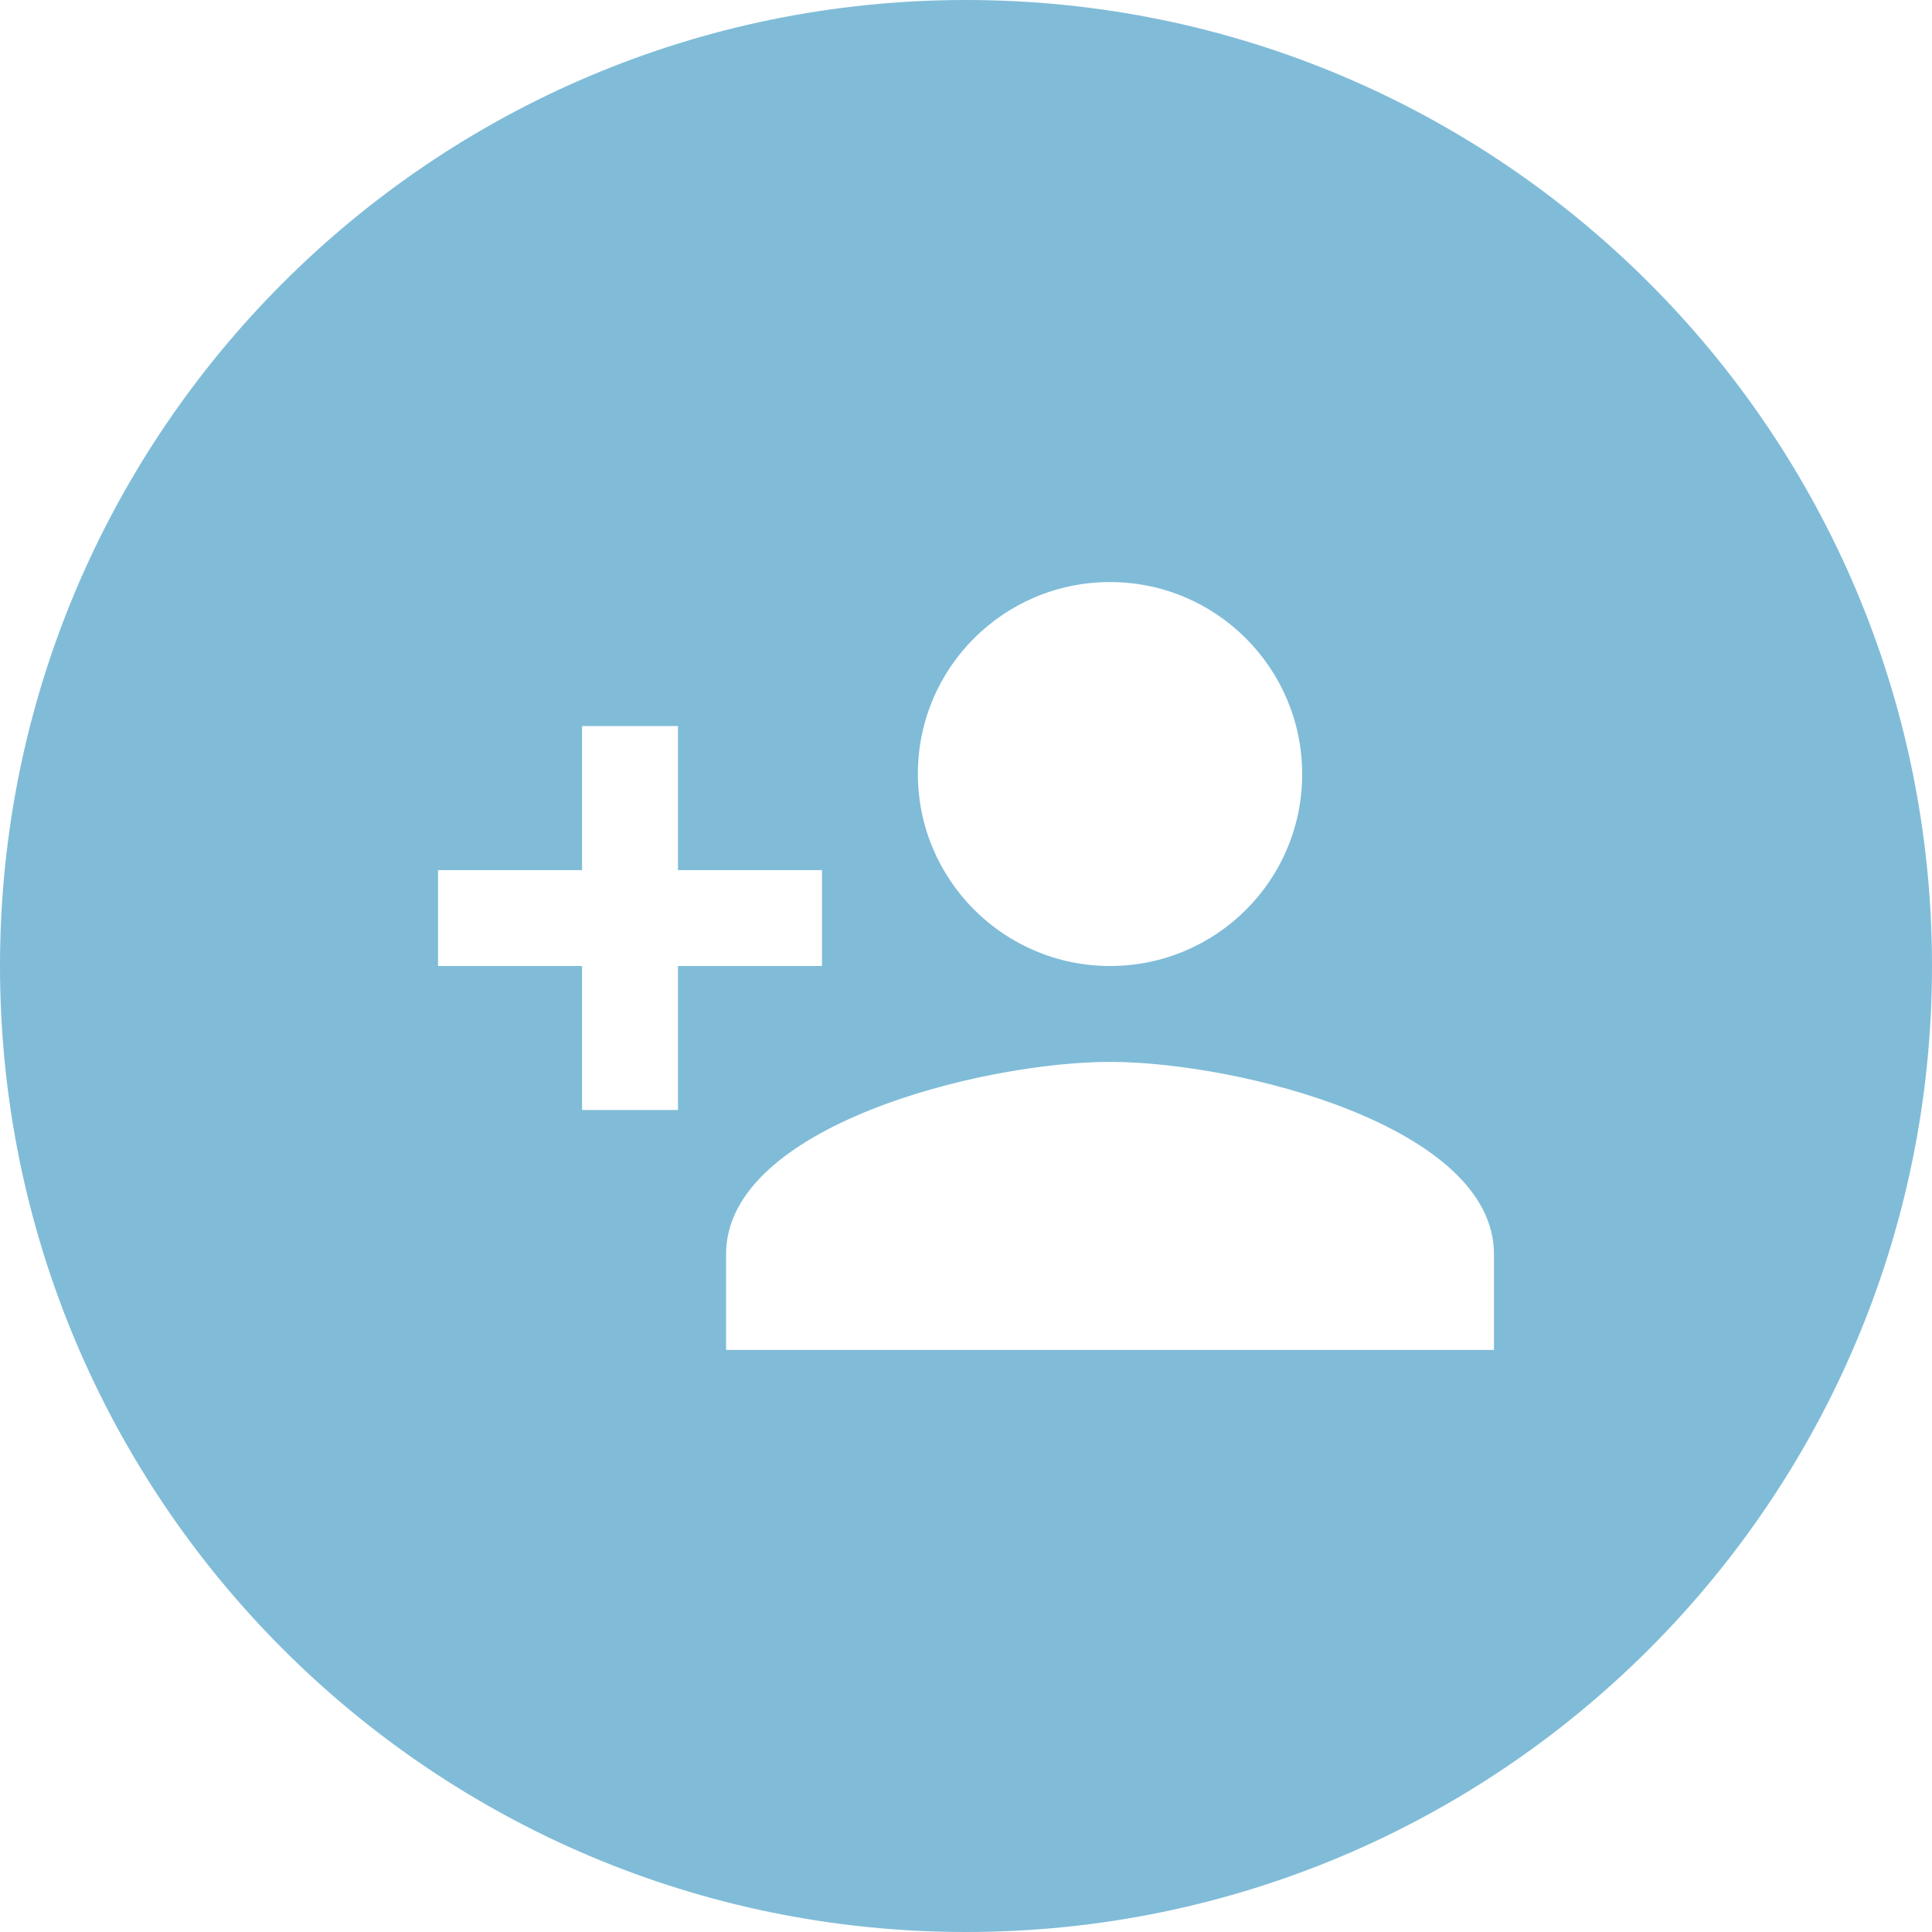 <?xml version="1.0" encoding="utf-8"?>
<!-- Generator: Adobe Illustrator 23.0.1, SVG Export Plug-In . SVG Version: 6.00 Build 0)  -->
<svg version="1.1" id="Layer_1" xmlns="http://www.w3.org/2000/svg" xmlns:xlink="http://www.w3.org/1999/xlink" x="0px" y="0px"
	 viewBox="0 0 550 550" style="enable-background:new 0 0 550 550;" xml:space="preserve">
<style type="text/css">
	.st0{fill:#80BCD8;}
</style>
<path class="st0" d="M275,0C123.1,0,0,123.1,0,275c0,151.9,123.1,275,275,275c151.9,0,275-123.1,275-275C550,123.1,426.9,0,275,0z
	 M316,165.7c30.2,0,54.7,24.5,54.7,54.7S346.2,275,316,275c-30.2,0-54.7-24.5-54.7-54.7S285.8,165.7,316,165.7z M193,316h-27.3v-41
	h-41v-27.3h41v-41H193v41h41V275h-41V316z M425.4,384.3H206.7V357c0-36.4,72.9-54.7,109.3-54.7s109.3,18.3,109.3,54.7V384.3z"/>
</svg>
